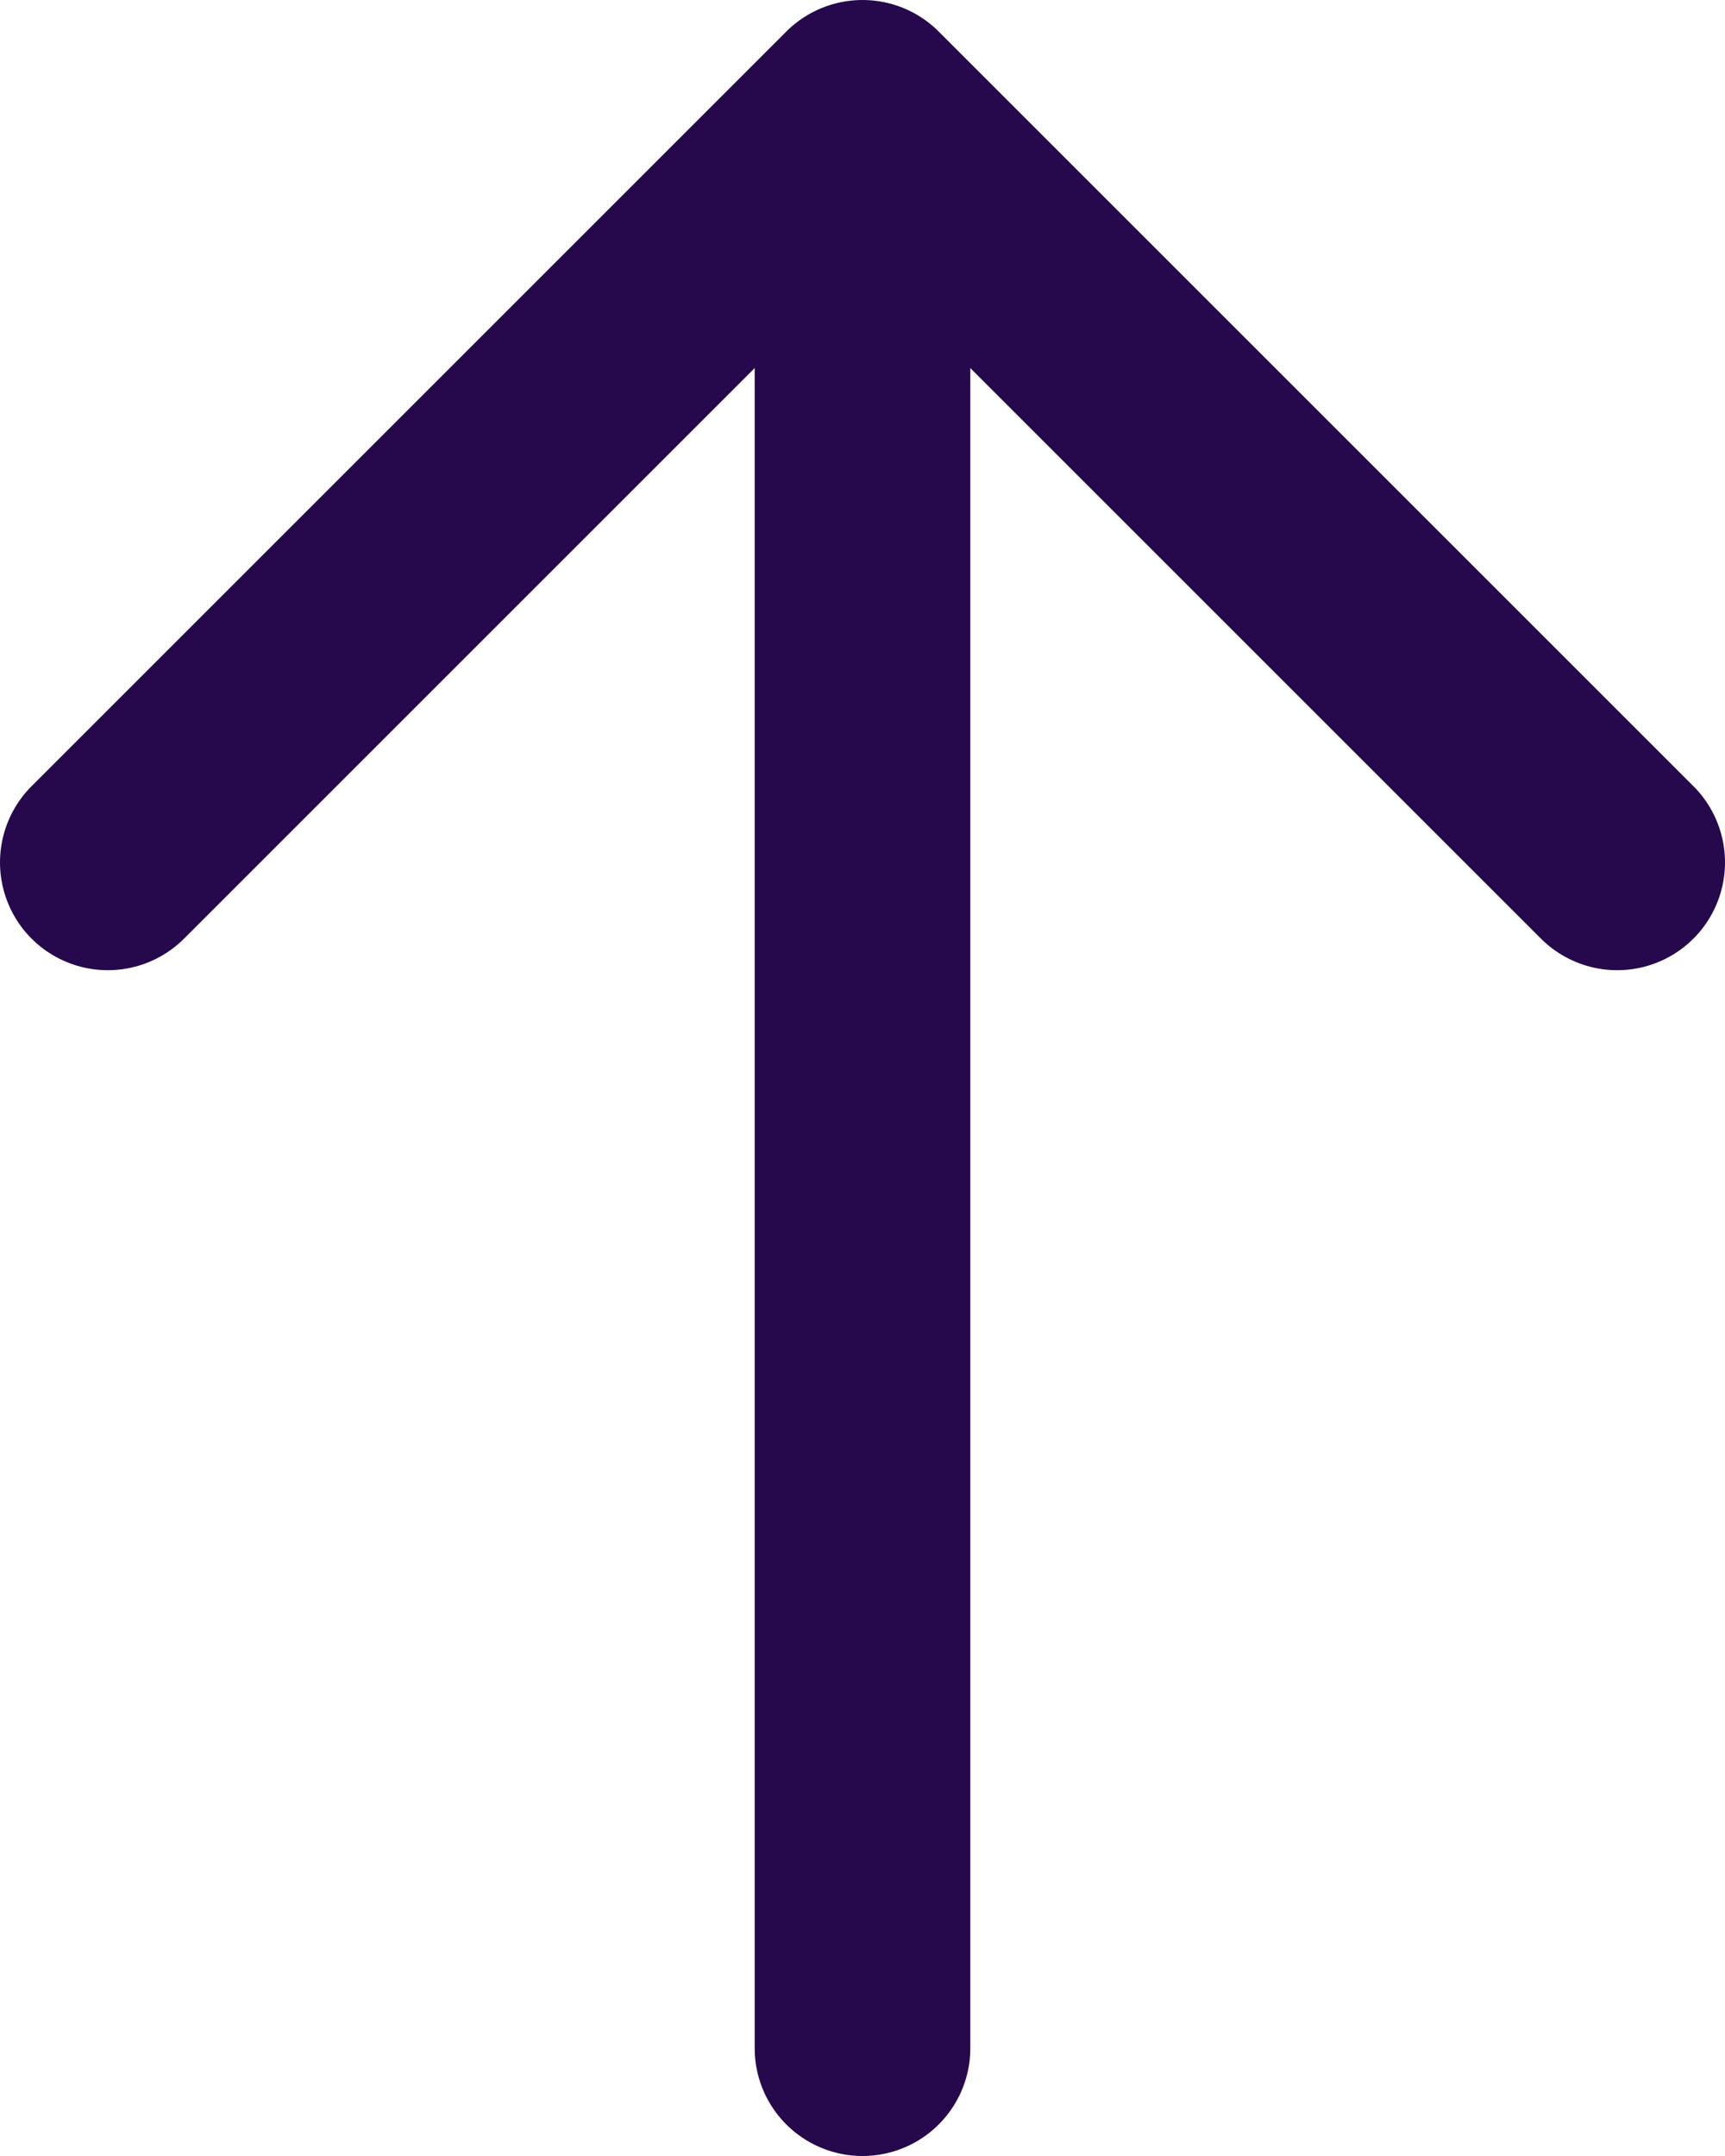 <svg xmlns="http://www.w3.org/2000/svg" width="16" height="20" viewBox="0 0 16 20" fill="none"><path d="M1 8L8 1M8 1L15 8M8 1L8 19" stroke="#25094C" stroke-width="2" stroke-linecap="round" stroke-linejoin="round"></path></svg>